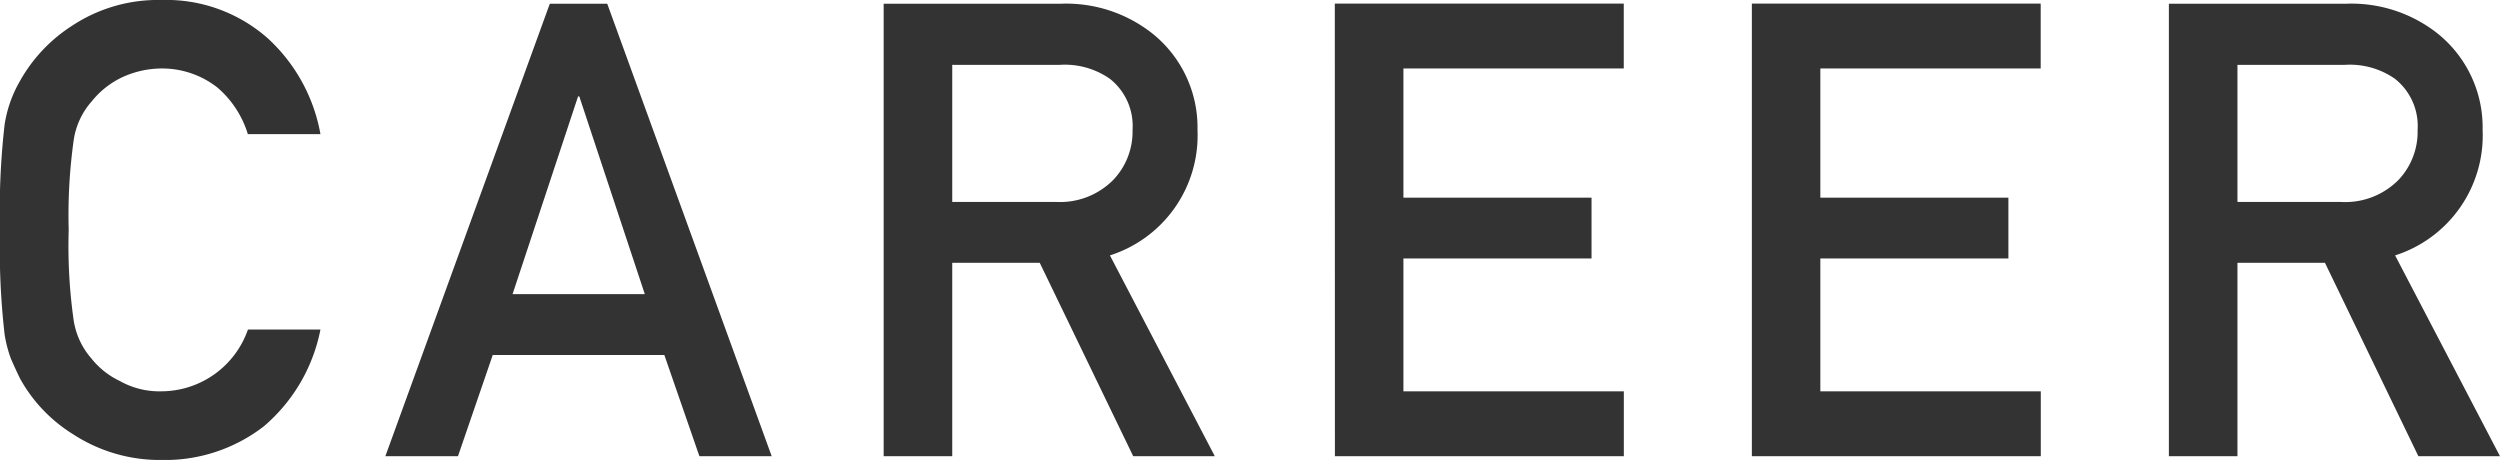 <svg xmlns="http://www.w3.org/2000/svg" width="78.672" height="14.473" viewBox="0 0 78.672 14.473">
  <path id="パス_5380" data-name="パス 5380" d="M8.818-3.984A2.893,2.893,0,0,1,6.1-2.041a2.533,2.533,0,0,1-1.309-.322,2.526,2.526,0,0,1-.9-.713,2.371,2.371,0,0,1-.557-1.2,16.617,16.617,0,0,1-.156-2.842A17,17,0,0,1,3.34-9.98,2.356,2.356,0,0,1,3.9-11.162a2.723,2.723,0,0,1,.9-.732A2.984,2.984,0,0,1,6.1-12.2a2.821,2.821,0,0,1,1.758.6,3.133,3.133,0,0,1,.957,1.465H11.1a5.372,5.372,0,0,0-1.641-3A4.823,4.823,0,0,0,6.1-14.355a4.895,4.895,0,0,0-2.8.8A4.917,4.917,0,0,0,1.641-11.8a3.932,3.932,0,0,0-.479,1.357,23.766,23.766,0,0,0-.146,3.32,23.814,23.814,0,0,0,.146,3.3,4.011,4.011,0,0,0,.2.762q.127.293.283.615A4.769,4.769,0,0,0,3.3-.7a5,5,0,0,0,2.8.82A5.082,5.082,0,0,0,9.316-.937,5.347,5.347,0,0,0,11.1-3.984ZM17.146-5.1l2.061-6.221h.039L21.307-5.1ZM23.025,0H25.3L20.125-14.238H18.318L13.143,0h2.285l1.094-3.184h5.4Zm7.957-12.314h3.379a2.475,2.475,0,0,1,1.582.439,1.892,1.892,0,0,1,.713,1.611,2.2,2.2,0,0,1-.6,1.563,2.354,2.354,0,0,1-1.816.7H30.982ZM28.824,0h2.158V-6.084h2.754L36.676,0h2.568l-3.3-6.318A3.962,3.962,0,0,0,38.7-10.264,3.787,3.787,0,0,0,37.281-13.3a4.374,4.374,0,0,0-2.9-.937H28.824Zm14.2,0h9.092V-2.041H45.18v-4.18H51.1V-8.135H45.18V-12.2h6.934v-2.041H43.021ZM56.145,0h9.092V-2.041H58.3v-4.18h5.918V-8.135H58.3V-12.2h6.934v-2.041H56.145ZM71.426-12.314H74.8a2.475,2.475,0,0,1,1.582.439,1.892,1.892,0,0,1,.713,1.611A2.2,2.2,0,0,1,76.5-8.7a2.354,2.354,0,0,1-1.816.7H71.426ZM69.268,0h2.158V-6.084H74.18L77.119,0h2.568l-3.3-6.318a3.962,3.962,0,0,0,2.754-3.945A3.787,3.787,0,0,0,77.725-13.3a4.374,4.374,0,0,0-2.9-.937H69.268Z" transform="translate(-1.016 14.355)" opacity="0.8"/>
</svg>

